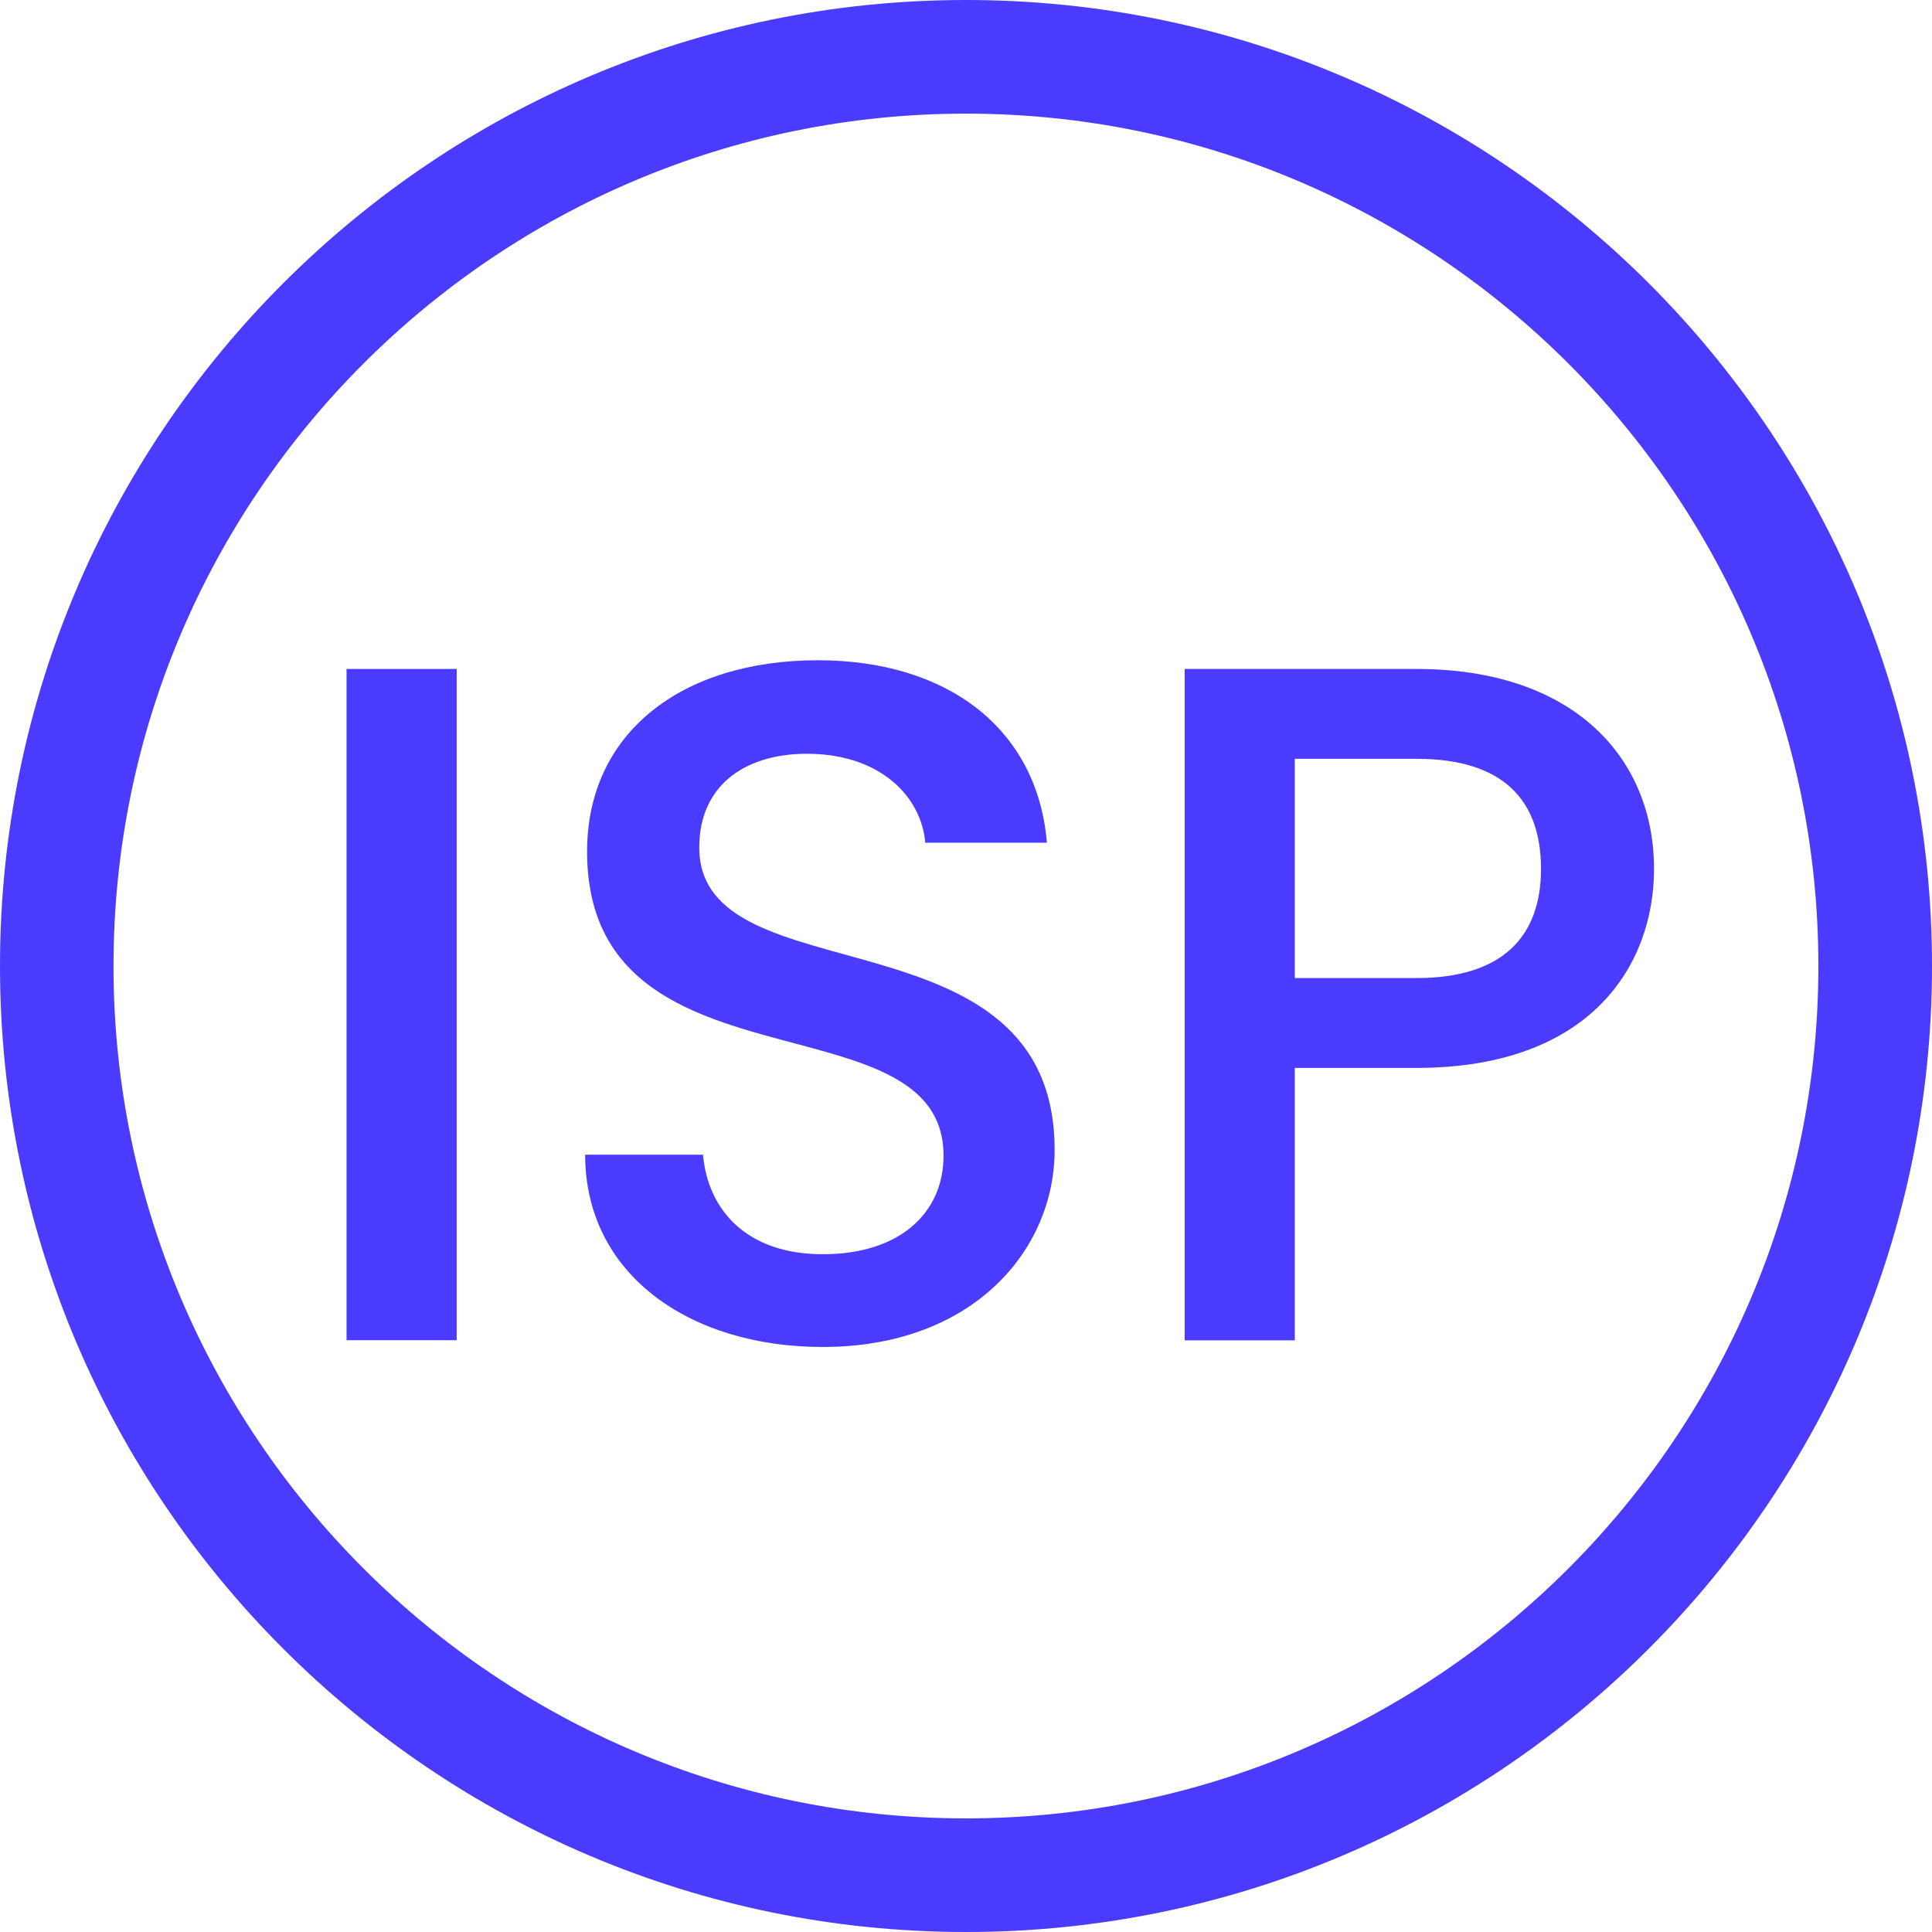 <svg width="16" height="16" viewBox="0 0 16 16" fill="none" xmlns="http://www.w3.org/2000/svg">
<g id="&#231;&#188;&#150;&#231;&#187;&#132; 19">
<path id="Fill 6" fill-rule="evenodd" clip-rule="evenodd" d="M8 0.941C4.107 0.941 0.94 4.108 0.94 8C0.94 11.893 4.107 15.059 8 15.059C11.892 15.059 15.059 11.893 15.059 8C15.059 4.108 11.892 0.941 8 0.941ZM8 16C3.588 16 0 12.411 0 8C0 3.588 3.588 0 8 0C12.411 0 16 3.588 16 8C16 12.411 12.411 16 8 16Z" fill="#4B3BFF"/>
<path id="Fill 7" fill-rule="evenodd" clip-rule="evenodd" d="M2.87 11.099H3.782V5.54H2.87V11.099Z" fill="#4B3BFF"/>
<path id="Fill 8" fill-rule="evenodd" clip-rule="evenodd" d="M6.814 11.155C5.703 11.155 4.846 10.547 4.846 9.563H5.822C5.862 10.019 6.182 10.387 6.814 10.387C7.454 10.387 7.814 10.043 7.814 9.571C7.814 8.227 4.862 9.099 4.862 7.051C4.862 6.075 5.638 5.468 6.774 5.468C7.838 5.468 8.59 6.027 8.67 6.979H7.663C7.63 6.603 7.302 6.259 6.726 6.243C6.198 6.228 5.791 6.484 5.791 7.019C5.791 8.275 8.734 7.491 8.734 9.523C8.734 10.355 8.054 11.155 6.814 11.155Z" fill="#4B3BFF"/>
<path id="Fill 9" fill-rule="evenodd" clip-rule="evenodd" d="M11.73 8.1C12.443 8.1 12.762 7.756 12.762 7.196C12.762 6.62 12.443 6.284 11.73 6.284H10.723V8.1H11.73ZM11.73 8.844H10.723V11.1H9.811V5.54H11.73C13.05 5.54 13.698 6.292 13.698 7.196C13.698 7.988 13.178 8.844 11.73 8.844Z" fill="#4B3BFF"/>
</g>
</svg>
